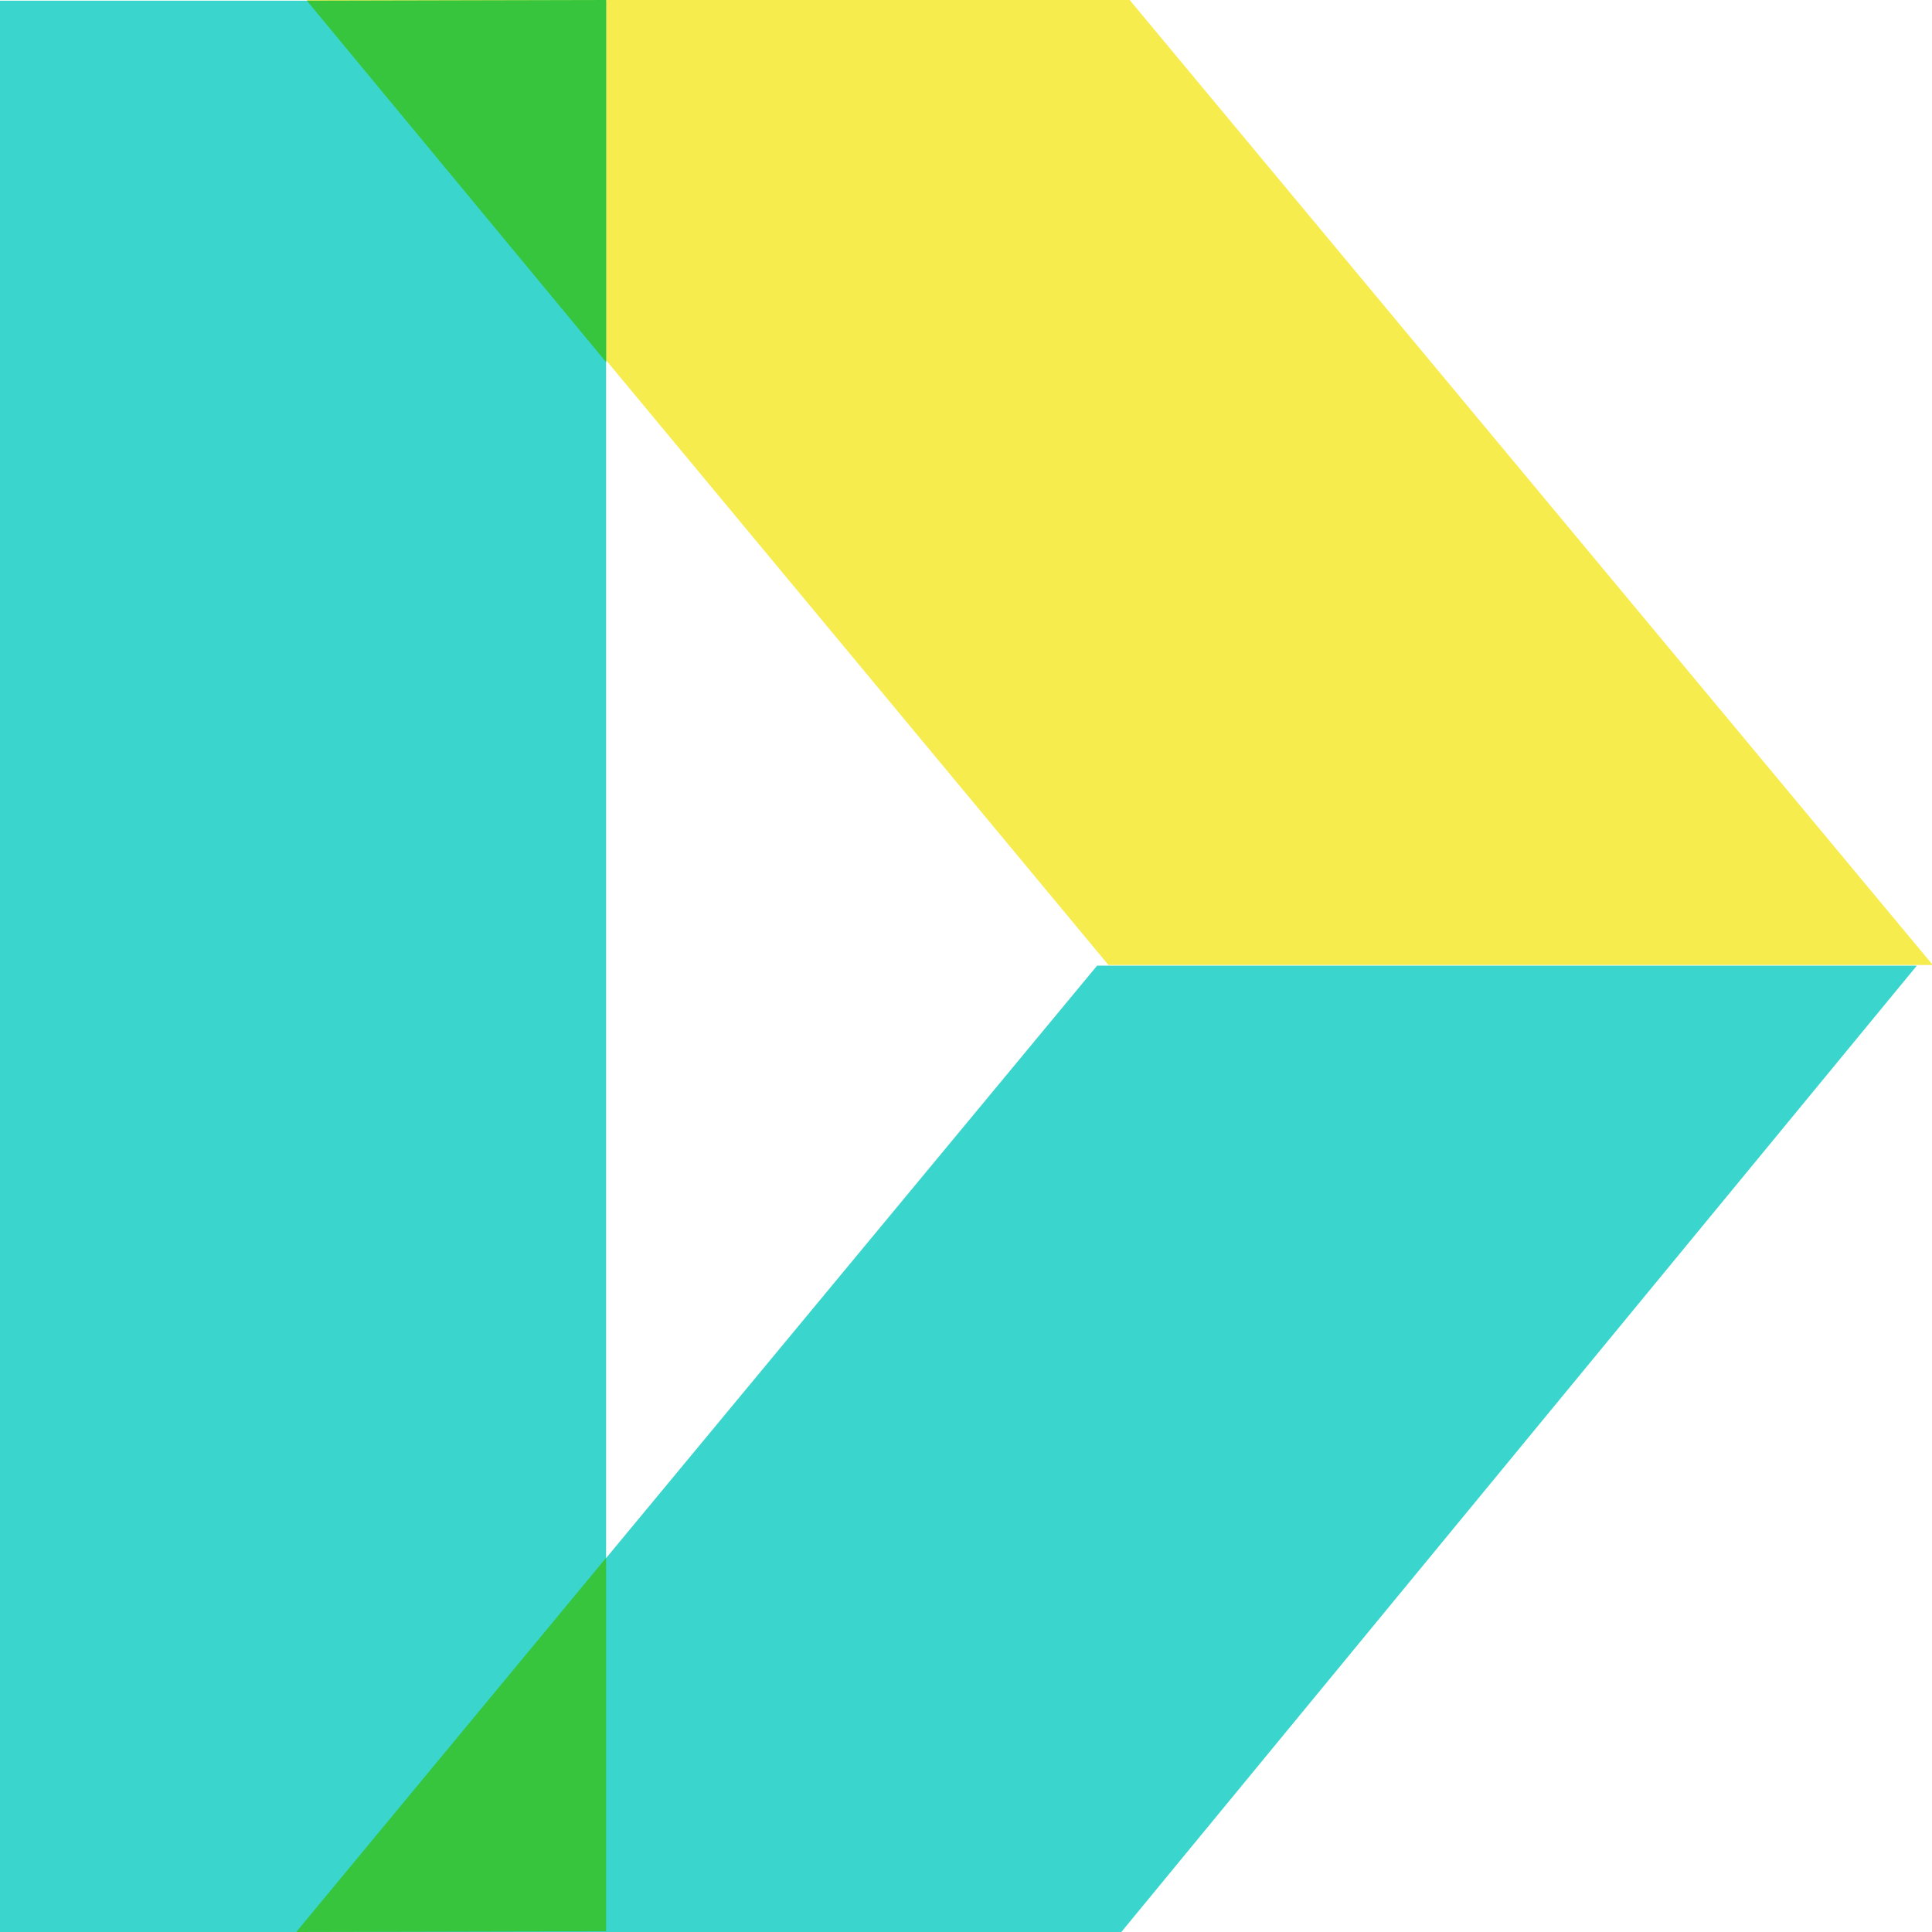 <?xml version="1.0" encoding="UTF-8"?> <svg xmlns="http://www.w3.org/2000/svg" width="28" height="28" viewBox="0 0 28 28" fill="none"><g clip-path="url(#clip0_1510_98)"><path d="M4.447 0H16.372L28.011 13.985H16.064L4.447 0Z" fill="#F7EC4D"></path><path d="M8.784 0.01H0V28H8.784V0.01Z" fill="#3AD5CD"></path><path d="M16.251 28L27.78 13.995H15.9L4.293 28H16.262H16.251Z" fill="#3AD5CD"></path><path d="M8.784 22.577L4.293 28L8.784 27.99V22.577Z" fill="#38C53E"></path><path d="M8.784 0L4.447 0.01L8.784 5.248V0Z" fill="#38C53E"></path></g><defs><clipPath id="clip0_1510_98"><rect width="28" height="28" fill="white"></rect></clipPath></defs></svg> 